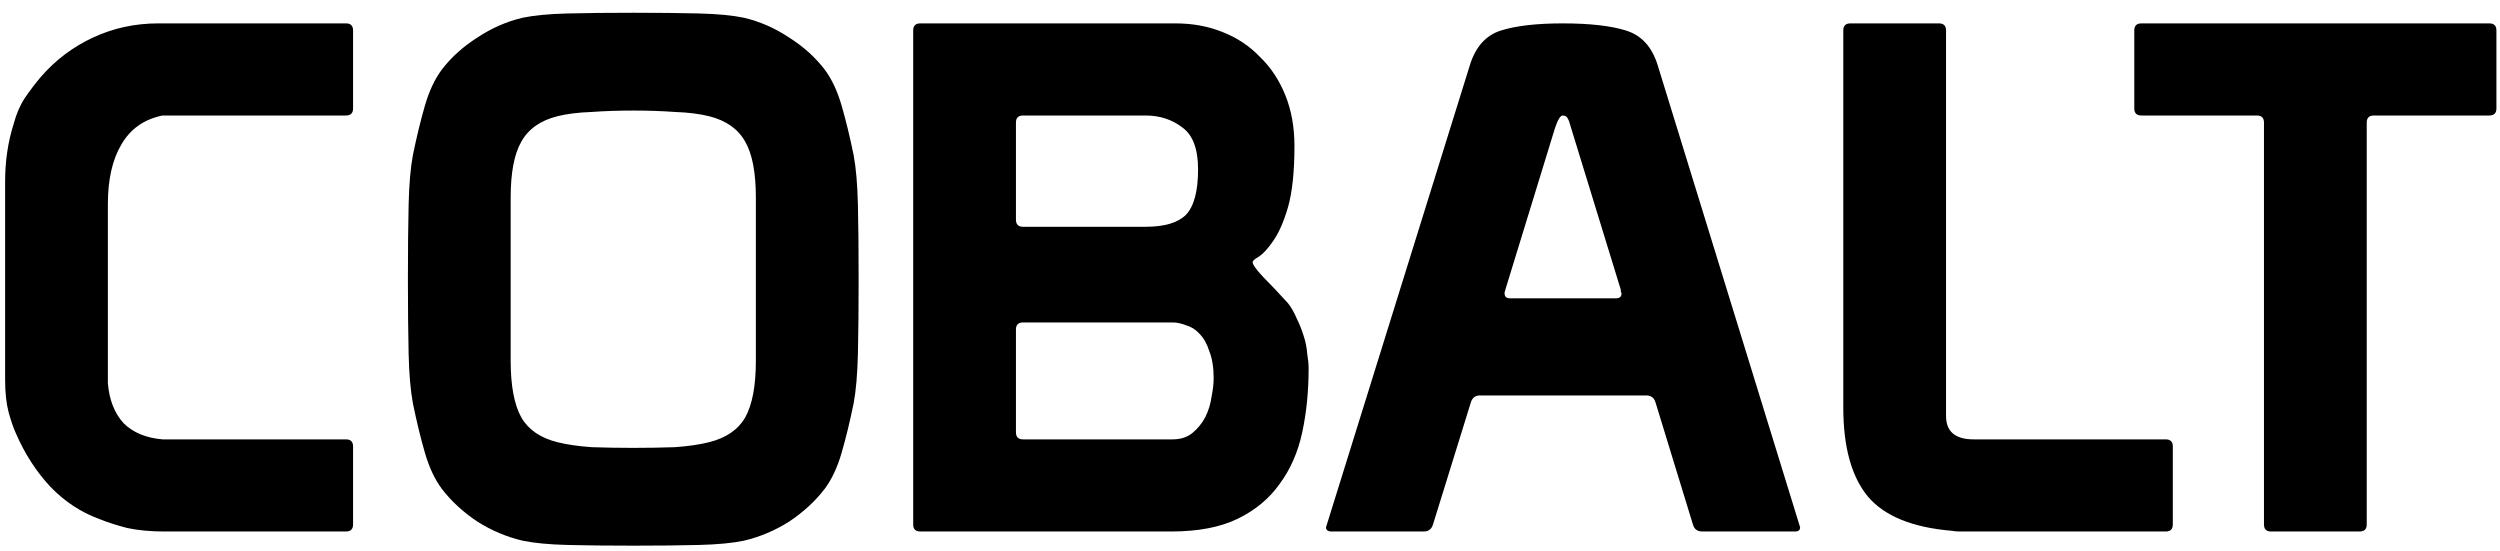 <?xml version="1.0" encoding="UTF-8"?> <svg xmlns="http://www.w3.org/2000/svg" width="127" height="28" viewBox="0 0 127 28" fill="none"><path d="M0.26 19.296V9.216C0.26 8.184 0.404 7.212 0.692 6.3C0.836 5.772 1.028 5.328 1.268 4.968C1.532 4.584 1.796 4.236 2.06 3.924C2.804 3.06 3.692 2.388 4.724 1.908C5.756 1.428 6.86 1.188 8.036 1.188H17.576C17.816 1.188 17.936 1.308 17.936 1.548V5.508C17.936 5.748 17.816 5.868 17.576 5.868H8.252C7.316 6.06 6.62 6.552 6.164 7.344C5.708 8.112 5.48 9.12 5.48 10.368V19.476C5.552 20.316 5.816 20.988 6.272 21.492C6.752 21.972 7.412 22.248 8.252 22.32H17.576C17.816 22.32 17.936 22.44 17.936 22.68V26.64C17.936 26.88 17.816 27 17.576 27H8.36C7.64 27 7.004 26.94 6.452 26.82C5.9 26.676 5.42 26.52 5.012 26.352C4.1 26.016 3.284 25.476 2.564 24.732C1.844 23.964 1.256 23.052 0.8 21.996C0.68 21.732 0.56 21.384 0.44 20.952C0.32 20.496 0.26 19.944 0.26 19.296ZM20.722 14.292V14.076C20.722 12.66 20.734 11.436 20.758 10.404C20.782 9.372 20.854 8.532 20.974 7.884C21.166 6.948 21.37 6.108 21.586 5.364C21.802 4.62 22.09 4.008 22.45 3.528C22.93 2.904 23.53 2.364 24.25 1.908C24.97 1.428 25.738 1.092 26.554 0.9C27.13 0.78 27.886 0.708 28.822 0.684C29.758 0.66 30.874 0.648 32.17 0.648C33.466 0.648 34.582 0.66 35.518 0.684C36.454 0.708 37.21 0.78 37.786 0.9C38.602 1.092 39.37 1.428 40.09 1.908C40.81 2.364 41.41 2.904 41.89 3.528C42.25 4.008 42.538 4.62 42.754 5.364C42.97 6.108 43.174 6.948 43.366 7.884C43.486 8.532 43.558 9.372 43.582 10.404C43.606 11.436 43.618 12.66 43.618 14.076V14.292C43.618 15.708 43.606 16.932 43.582 17.964C43.558 18.996 43.486 19.836 43.366 20.484C43.174 21.42 42.97 22.26 42.754 23.004C42.538 23.748 42.25 24.36 41.89 24.84C41.41 25.464 40.81 26.016 40.09 26.496C39.37 26.952 38.602 27.276 37.786 27.468C37.21 27.588 36.454 27.66 35.518 27.684C34.582 27.708 33.466 27.72 32.17 27.72C30.874 27.72 29.758 27.708 28.822 27.684C27.886 27.66 27.13 27.588 26.554 27.468C25.738 27.276 24.97 26.952 24.25 26.496C23.53 26.016 22.93 25.464 22.45 24.84C22.09 24.36 21.802 23.748 21.586 23.004C21.37 22.26 21.166 21.42 20.974 20.484C20.854 19.836 20.782 18.996 20.758 17.964C20.734 16.932 20.722 15.708 20.722 14.292ZM32.17 5.616C31.426 5.616 30.718 5.64 30.046 5.688C29.374 5.712 28.798 5.784 28.318 5.904C27.454 6.12 26.842 6.552 26.482 7.2C26.122 7.824 25.942 8.772 25.942 10.044V18.324C25.942 19.596 26.122 20.556 26.482 21.204C26.842 21.828 27.454 22.248 28.318 22.464C28.798 22.584 29.374 22.668 30.046 22.716C30.718 22.74 31.426 22.752 32.17 22.752C32.914 22.752 33.622 22.74 34.294 22.716C34.966 22.668 35.542 22.584 36.022 22.464C36.886 22.248 37.498 21.828 37.858 21.204C38.218 20.556 38.398 19.596 38.398 18.324V10.044C38.398 8.772 38.218 7.824 37.858 7.2C37.498 6.552 36.886 6.12 36.022 5.904C35.542 5.784 34.966 5.712 34.294 5.688C33.622 5.64 32.914 5.616 32.17 5.616ZM46.39 1.548C46.39 1.308 46.51 1.188 46.75 1.188H59.71C60.574 1.188 61.366 1.332 62.086 1.62C62.83 1.908 63.466 2.328 63.994 2.88C64.546 3.408 64.978 4.056 65.29 4.824C65.602 5.592 65.758 6.456 65.758 7.416C65.758 8.712 65.65 9.744 65.434 10.512C65.218 11.256 64.966 11.832 64.678 12.24C64.414 12.624 64.174 12.888 63.958 13.032C63.742 13.152 63.634 13.248 63.634 13.32C63.634 13.44 63.814 13.692 64.174 14.076C64.558 14.46 64.978 14.904 65.434 15.408C65.602 15.624 65.746 15.876 65.866 16.164C66.01 16.452 66.13 16.752 66.226 17.064C66.322 17.352 66.382 17.652 66.406 17.964C66.454 18.252 66.478 18.504 66.478 18.72C66.478 19.872 66.37 20.952 66.154 21.96C65.938 22.968 65.554 23.844 65.002 24.588C64.474 25.332 63.766 25.92 62.878 26.352C61.99 26.784 60.862 27 59.494 27H46.75C46.51 27 46.39 26.88 46.39 26.64V1.548ZM51.61 21.96C51.61 22.2 51.73 22.32 51.97 22.32H59.566C59.974 22.32 60.31 22.212 60.574 21.996C60.838 21.78 61.054 21.516 61.222 21.204C61.39 20.868 61.498 20.52 61.546 20.16C61.618 19.8 61.654 19.488 61.654 19.224C61.654 18.672 61.582 18.216 61.438 17.856C61.318 17.472 61.15 17.172 60.934 16.956C60.742 16.74 60.514 16.596 60.25 16.524C60.01 16.428 59.782 16.38 59.566 16.38H51.97C51.73 16.38 51.61 16.5 51.61 16.74V21.96ZM51.61 11.16C51.61 11.4 51.73 11.52 51.97 11.52H58.198C59.158 11.52 59.842 11.316 60.25 10.908C60.658 10.476 60.862 9.708 60.862 8.604C60.862 7.572 60.598 6.864 60.07 6.48C59.542 6.072 58.918 5.868 58.198 5.868H51.97C51.73 5.868 51.61 5.988 51.61 6.228V11.16ZM67.362 26.784L74.669 3.312C74.957 2.376 75.486 1.788 76.254 1.548C77.022 1.308 78.066 1.188 79.385 1.188C80.754 1.188 81.822 1.308 82.59 1.548C83.382 1.788 83.921 2.376 84.21 3.312L91.445 26.784C91.445 26.928 91.362 27 91.194 27H86.478C86.237 27 86.082 26.892 86.01 26.676L84.102 20.448C84.029 20.208 83.874 20.088 83.633 20.088H75.174C74.933 20.088 74.778 20.22 74.706 20.484L72.797 26.64C72.725 26.88 72.57 27 72.329 27H67.65C67.457 27 67.362 26.928 67.362 26.784ZM82.338 14.724L79.817 6.516C79.746 6.252 79.686 6.084 79.638 6.012C79.59 5.916 79.505 5.868 79.385 5.868C79.266 5.868 79.133 6.084 78.99 6.516L76.469 14.724C76.469 14.772 76.457 14.808 76.433 14.832C76.433 14.856 76.433 14.88 76.433 14.904C76.433 15.072 76.529 15.156 76.722 15.156H82.085C82.278 15.156 82.374 15.072 82.374 14.904C82.374 14.88 82.362 14.856 82.338 14.832C82.338 14.808 82.338 14.772 82.338 14.724ZM110.019 22.32C110.259 22.32 110.379 22.44 110.379 22.68V26.64C110.379 26.88 110.259 27 110.019 27H100.119C99.927 27 99.747 27 99.579 27C99.411 27 99.267 26.988 99.147 26.964C97.155 26.796 95.739 26.22 94.899 25.236C94.059 24.228 93.639 22.716 93.639 20.7V1.548C93.639 1.308 93.759 1.188 93.999 1.188H98.499C98.739 1.188 98.859 1.308 98.859 1.548V21.132C98.859 21.924 99.327 22.32 100.263 22.32H110.019ZM120.23 6.228V26.64C120.23 26.88 120.11 27 119.87 27H115.37C115.13 27 115.01 26.88 115.01 26.64V6.228C115.01 5.988 114.89 5.868 114.65 5.868H108.782C108.542 5.868 108.422 5.748 108.422 5.508V1.548C108.422 1.308 108.542 1.188 108.782 1.188H126.458C126.698 1.188 126.818 1.308 126.818 1.548V5.508C126.818 5.748 126.698 5.868 126.458 5.868H120.59C120.35 5.868 120.23 5.988 120.23 6.228Z" fill="black"></path></svg> 